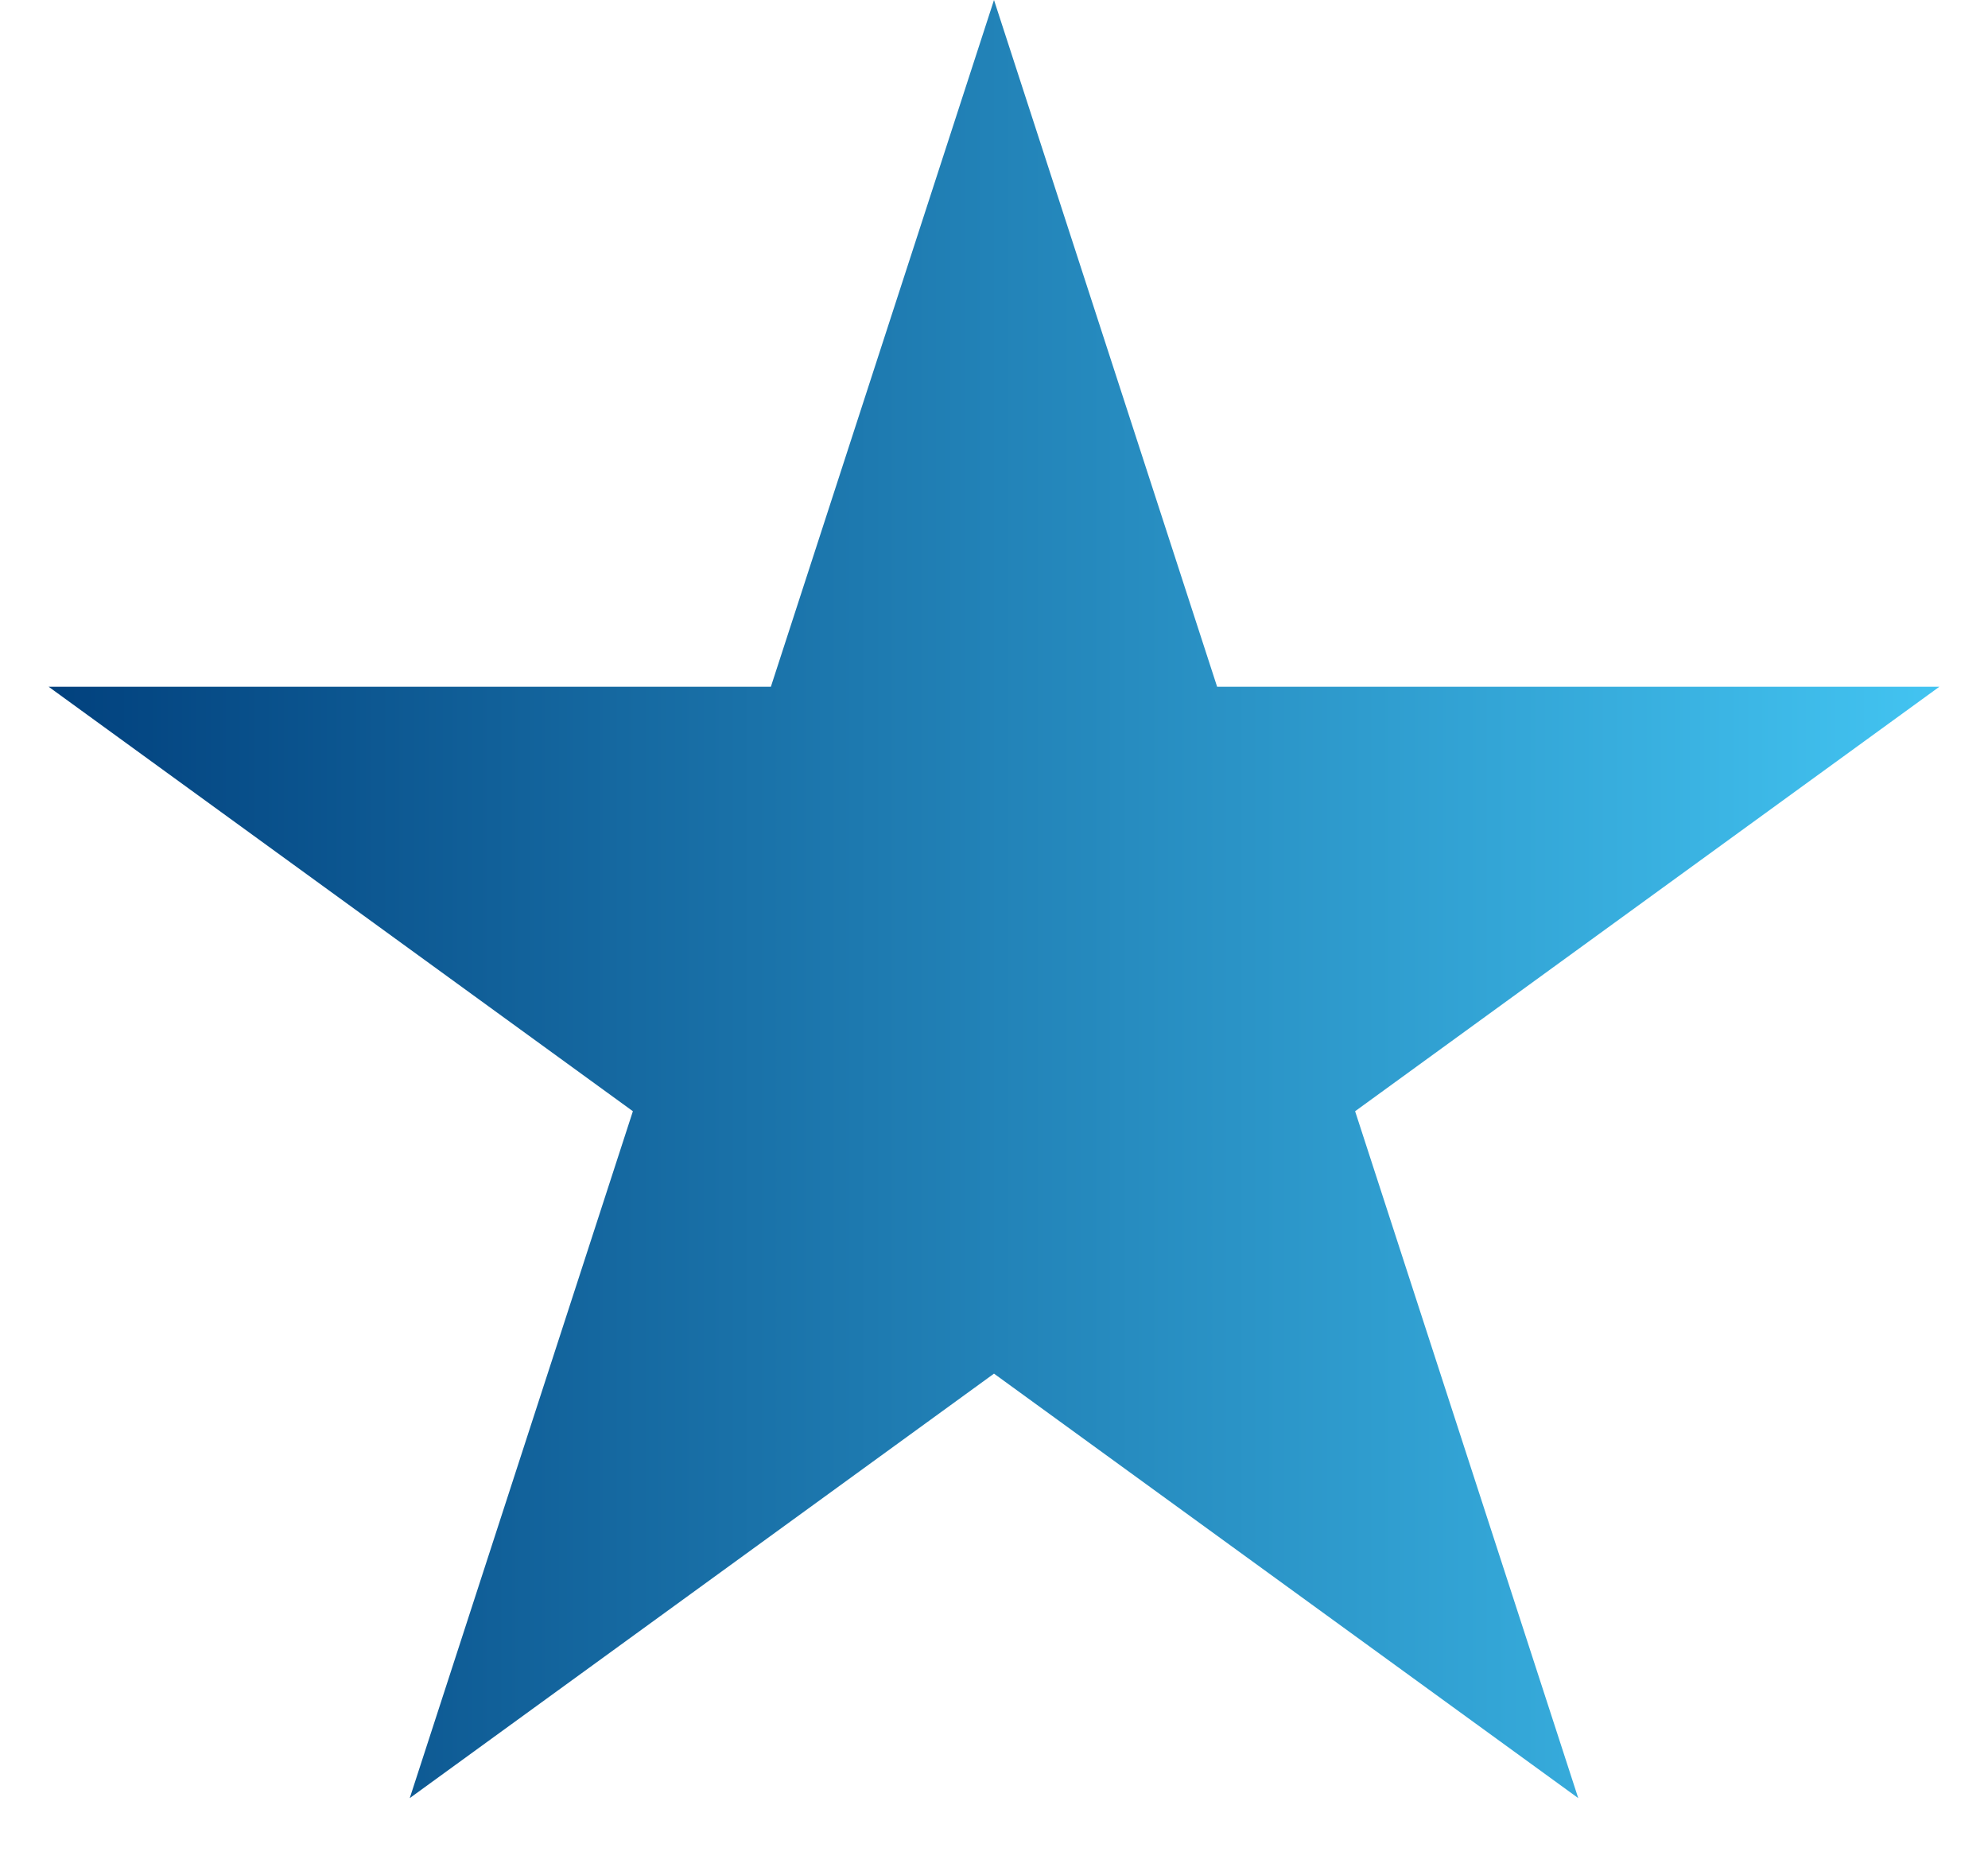 <svg width="17" height="16" viewBox="0 0 17 16" fill="none" xmlns="http://www.w3.org/2000/svg">
<path d="M8.5 0L10.408 5.873L16.584 5.873L11.588 9.503L13.496 15.377L8.5 11.747L3.504 15.377L5.412 9.503L0.416 5.873L6.592 5.873L8.5 0Z" fill="url(#paint0_linear)"/>
<defs>
<linearGradient id="paint0_linear" x1="17" y1="0" x2="0" y2="0" gradientUnits="userSpaceOnUse">
<stop stop-color="#44C7F4"/>
<stop offset="1" stop-color="#003E7B"/>
</linearGradient>
</defs>
</svg>